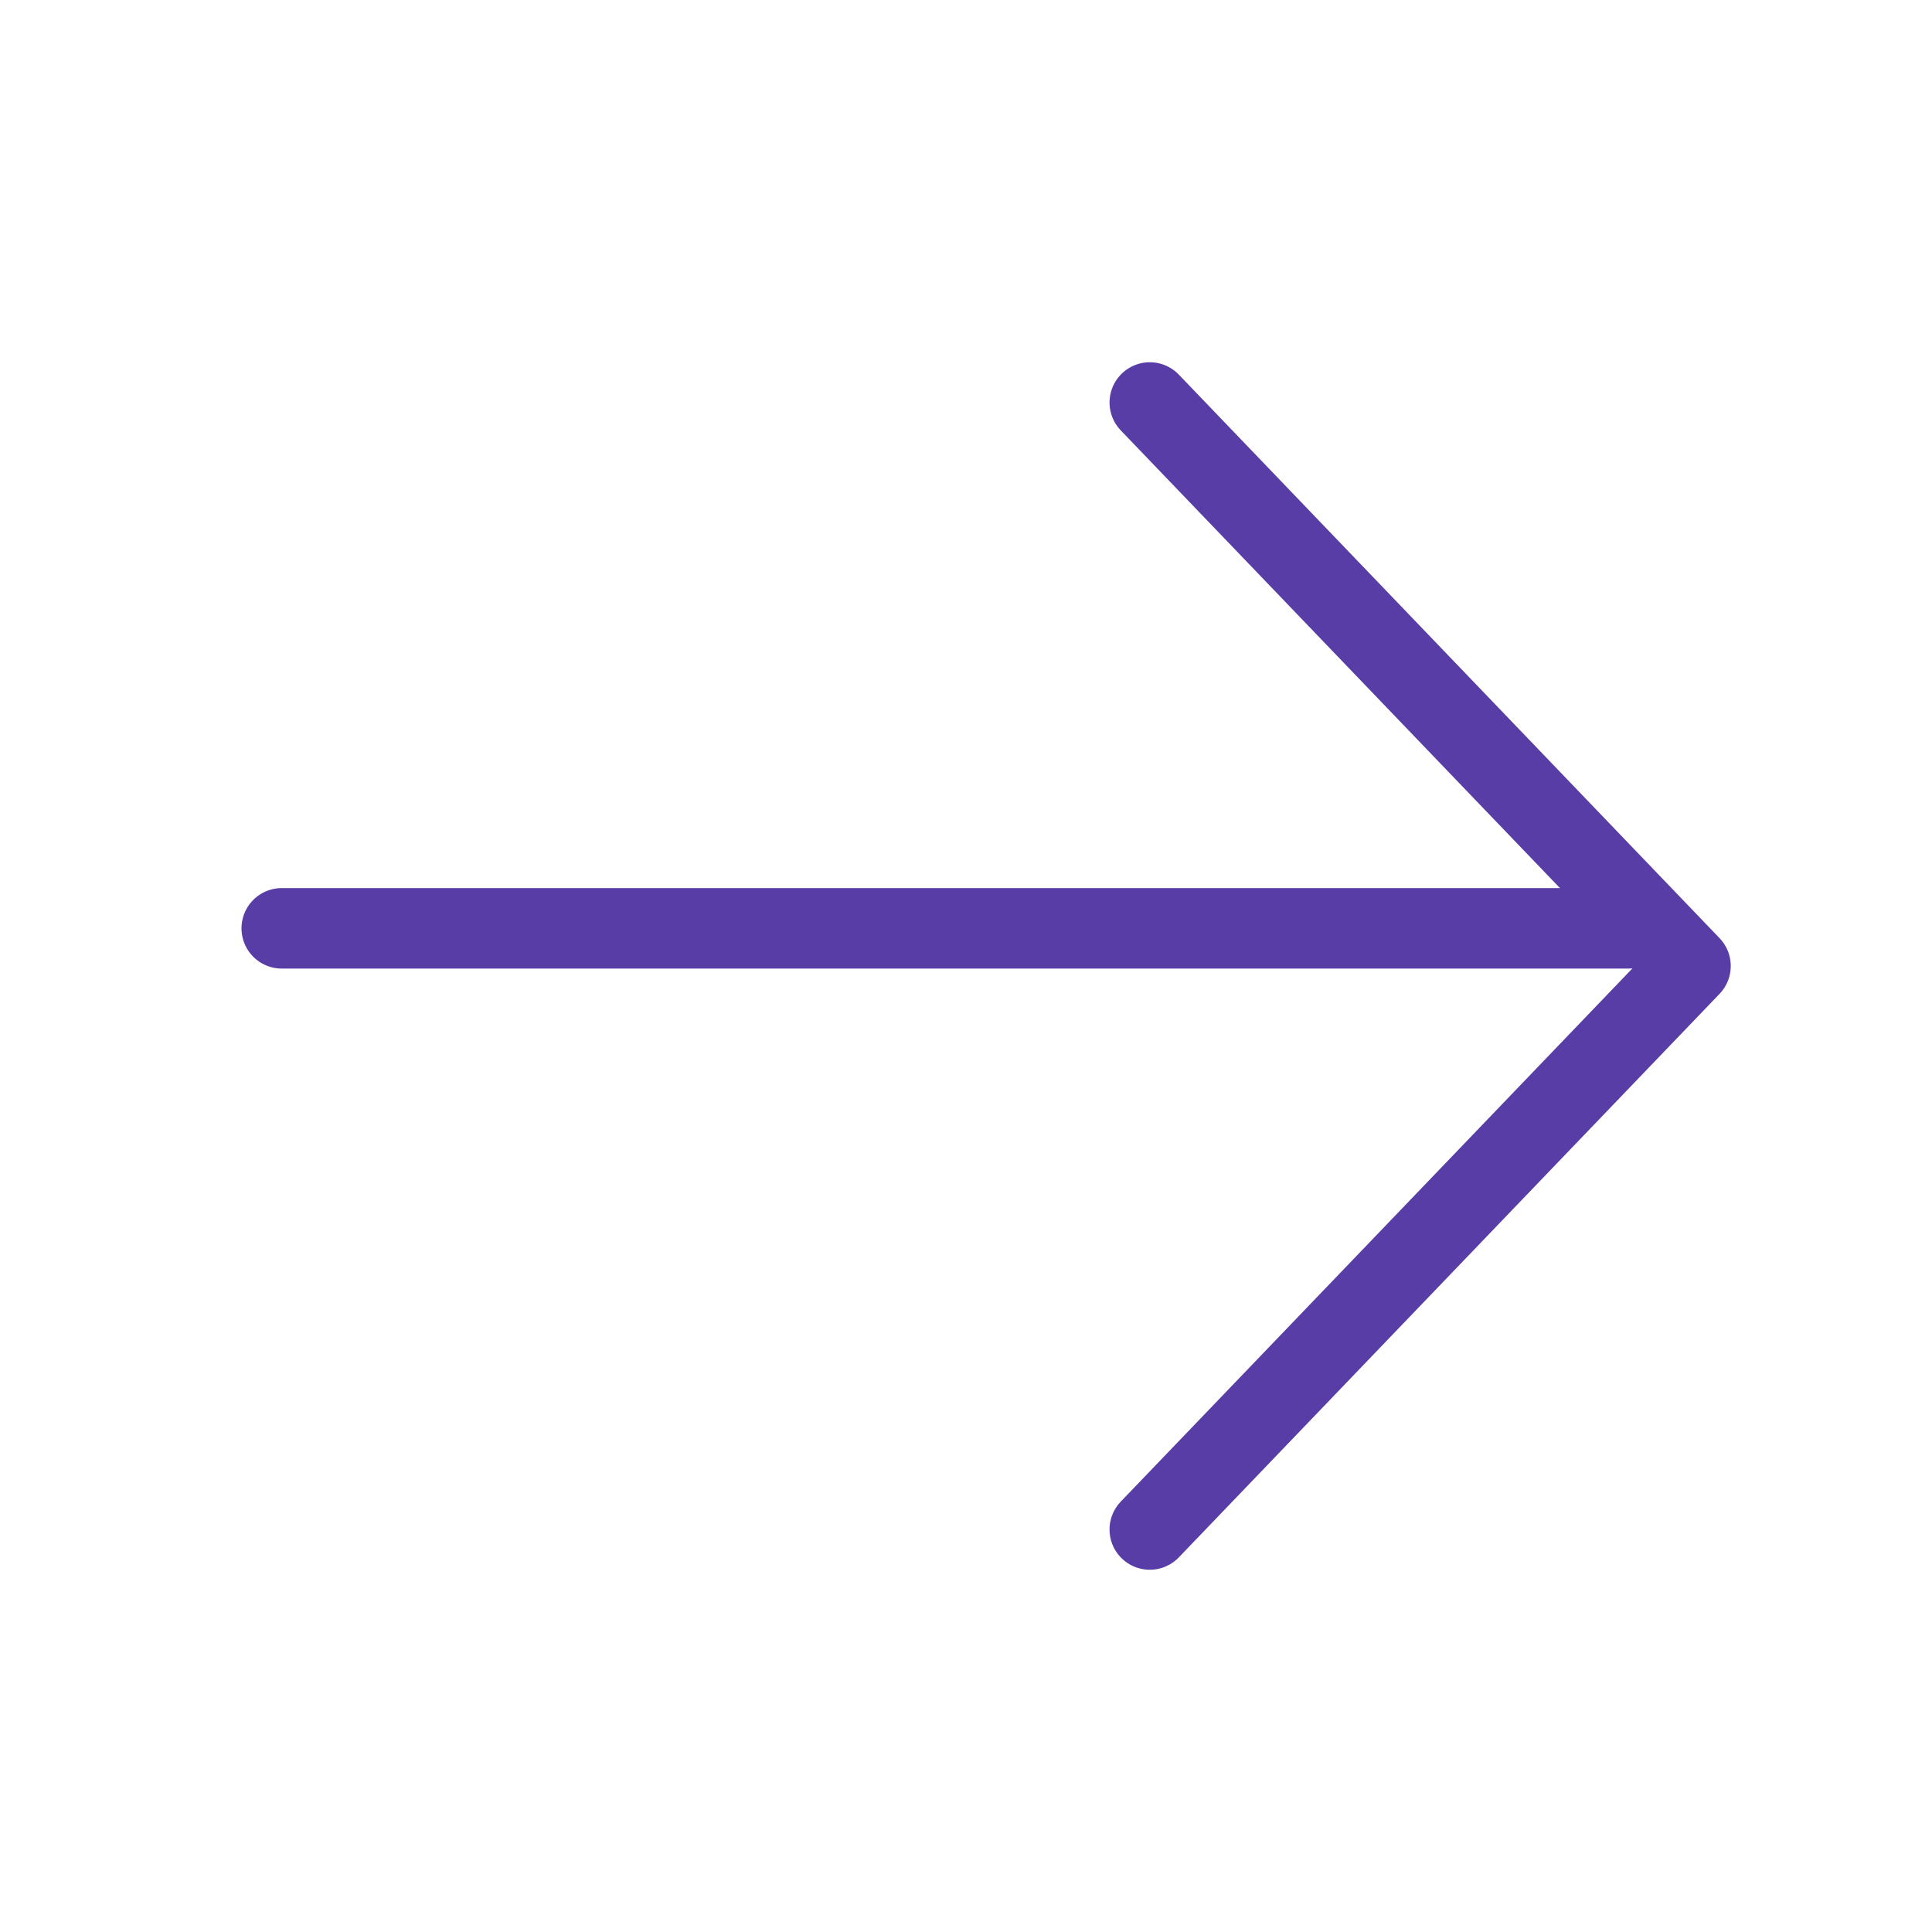 <svg xmlns="http://www.w3.org/2000/svg" width="24" height="24" viewBox="0 0 24 24" fill="none"><path d="M14.283 5L21 12L14.283 19" stroke="#593DA6" stroke-linecap="round" stroke-linejoin="round"></path><line x1="20.233" y1="11.532" x2="3.5" y2="11.532" stroke="#593DA6" stroke-linecap="round"></line></svg>